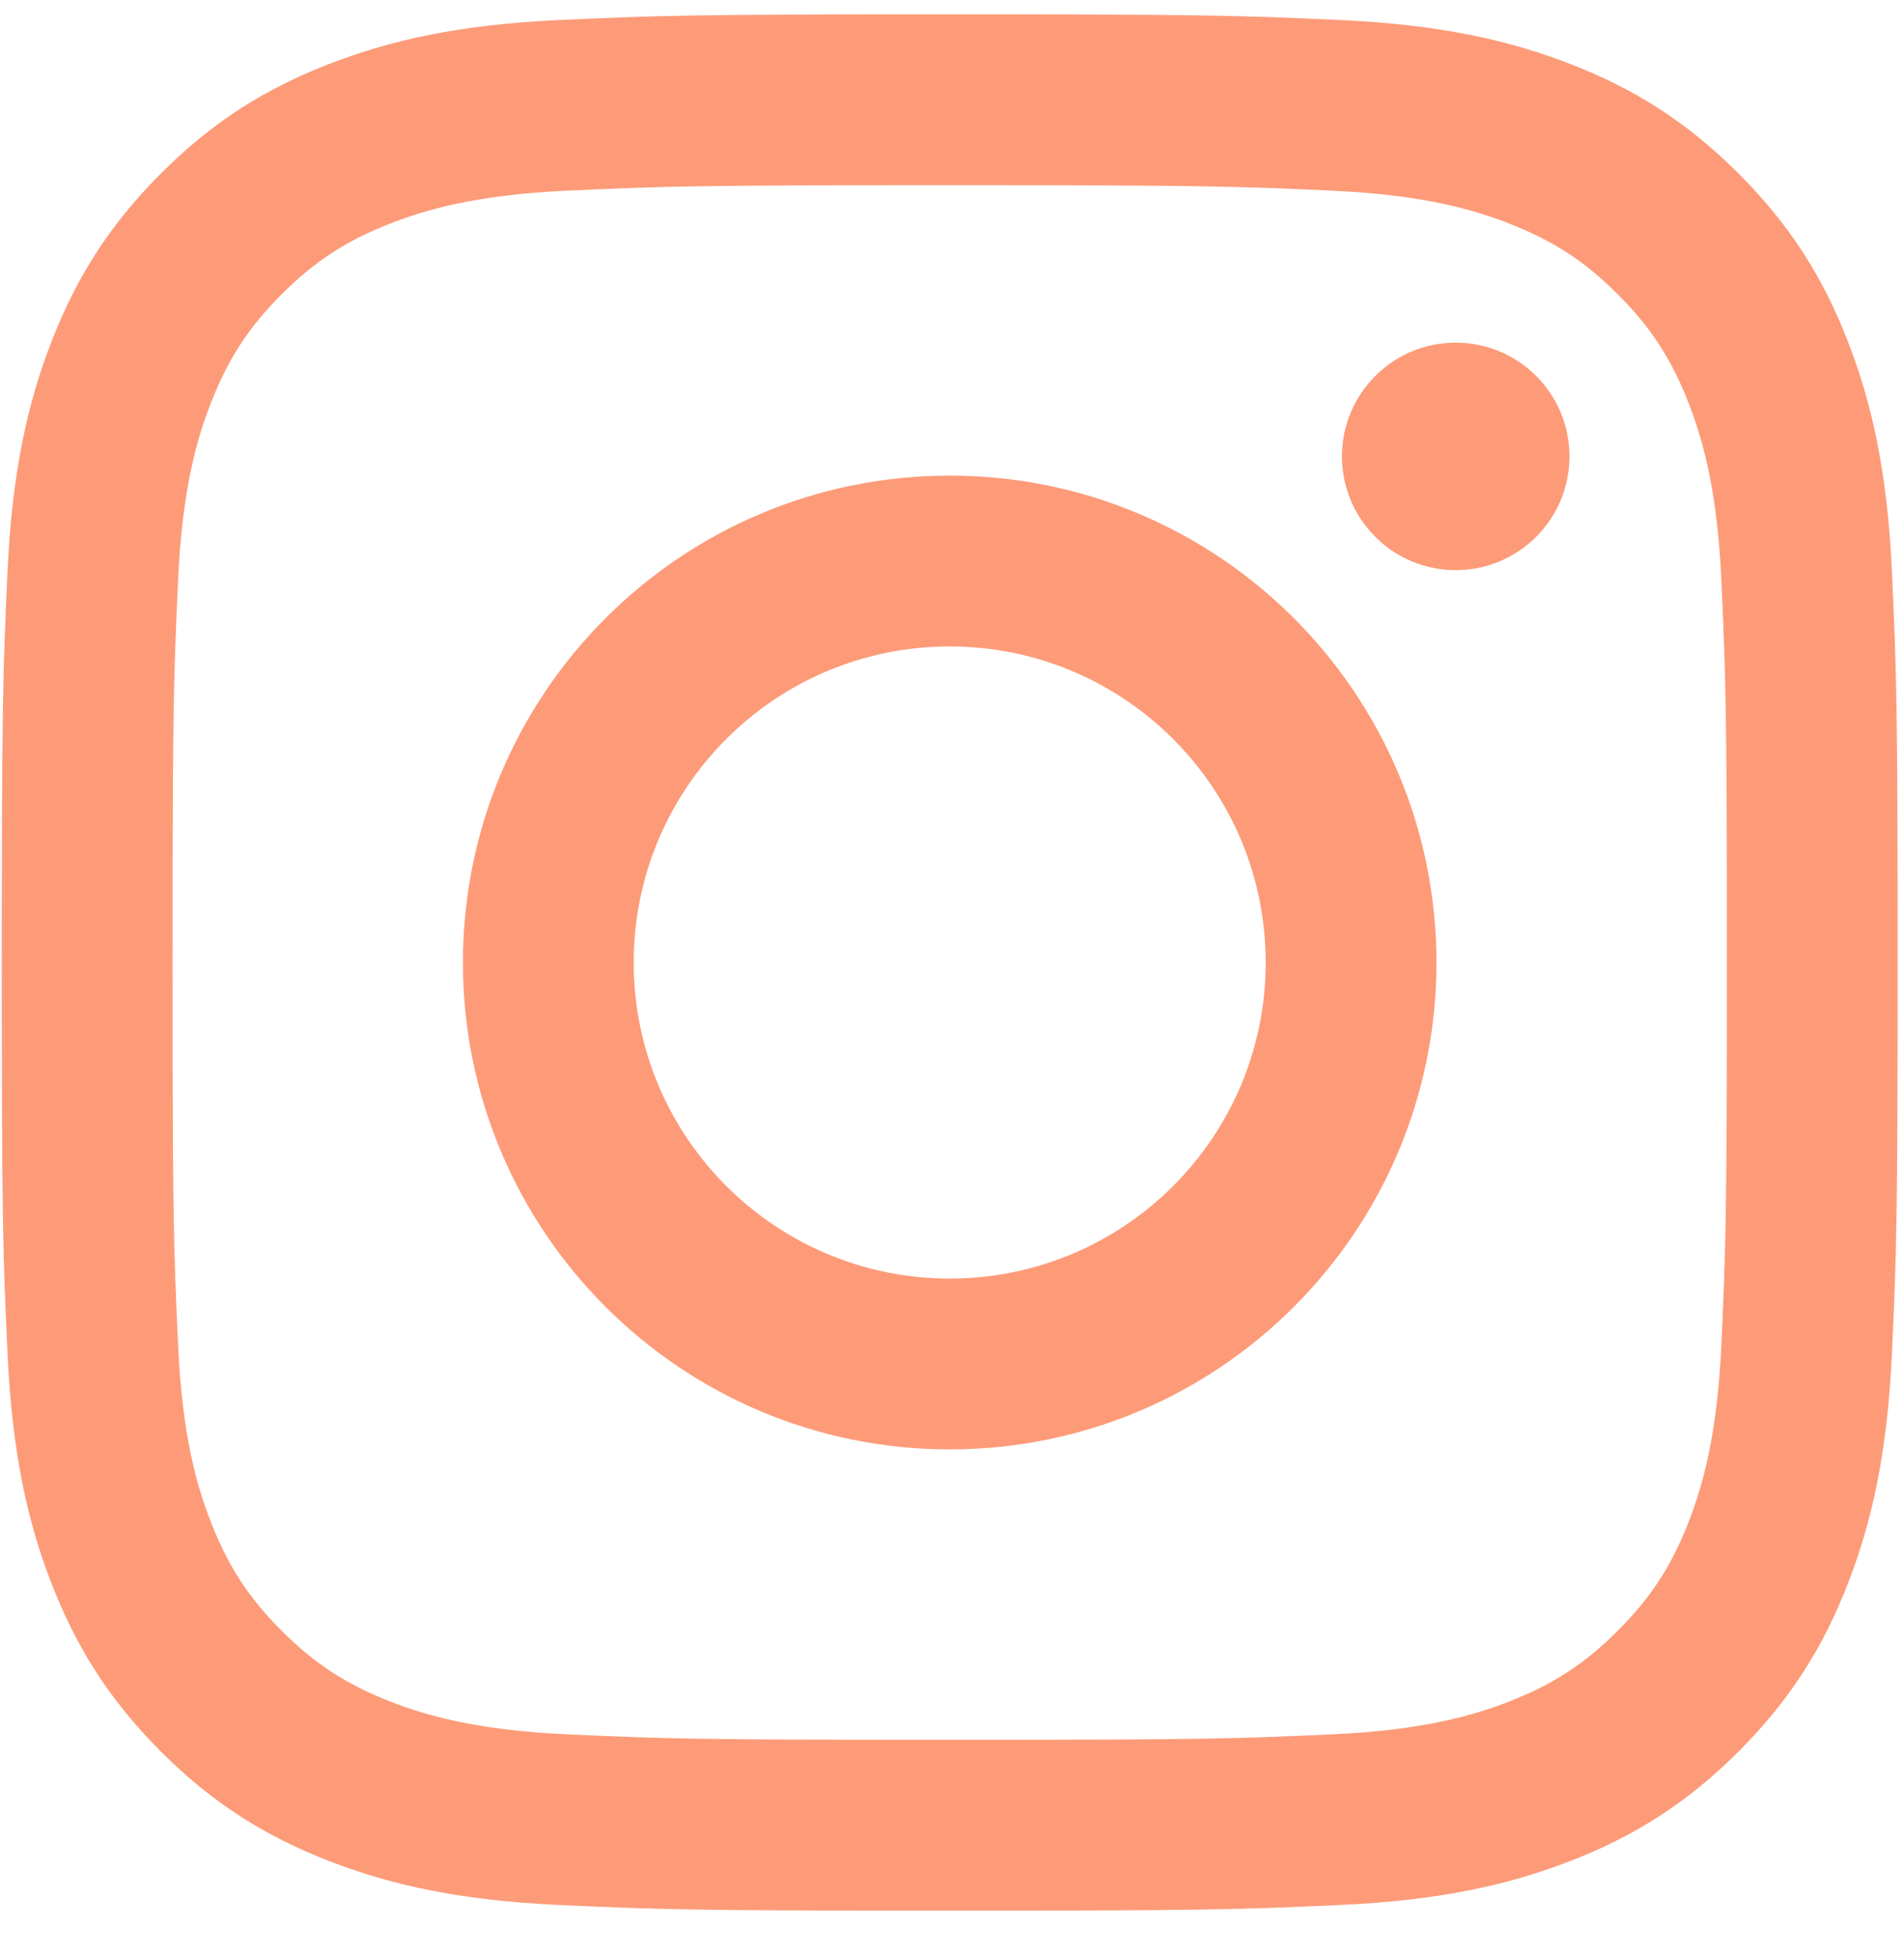 <svg width="36" height="37" viewBox="0 0 36 37" fill="none" xmlns="http://www.w3.org/2000/svg">
<g clip-path="url(#clip0_124_129)">
<path d="M17.957 0.271C13.089 0.271 12.479 0.292 10.567 0.379C8.659 0.466 7.357 0.769 6.216 1.212C5.038 1.67 4.038 2.283 3.042 3.28C2.046 4.276 1.433 5.276 0.975 6.454C0.531 7.594 0.229 8.897 0.142 10.805C0.054 12.717 0.034 13.327 0.034 18.195C0.034 23.062 0.054 23.673 0.142 25.584C0.229 27.492 0.531 28.795 0.975 29.935C1.433 31.113 2.046 32.113 3.042 33.11C4.038 34.106 5.038 34.719 6.216 35.177C7.357 35.62 8.659 35.923 10.567 36.01C12.479 36.097 13.089 36.118 17.957 36.118C22.824 36.118 23.435 36.097 25.346 36.01C27.254 35.923 28.557 35.62 29.697 35.177C30.876 34.719 31.875 34.106 32.872 33.11C33.868 32.113 34.481 31.113 34.939 29.935C35.382 28.795 35.685 27.492 35.772 25.584C35.859 23.673 35.88 23.062 35.88 18.195C35.88 13.327 35.859 12.717 35.772 10.805C35.685 8.897 35.382 7.594 34.939 6.454C34.481 5.276 33.868 4.276 32.872 3.28C31.875 2.283 30.876 1.67 29.697 1.212C28.557 0.769 27.254 0.466 25.346 0.379C23.435 0.292 22.824 0.271 17.957 0.271V0.271ZM17.957 3.501C22.742 3.501 23.309 3.519 25.199 3.605C26.947 3.685 27.896 3.977 28.527 4.223C29.364 4.548 29.961 4.936 30.588 5.563C31.215 6.19 31.604 6.788 31.929 7.624C32.174 8.256 32.466 9.205 32.546 10.952C32.632 12.842 32.651 13.409 32.651 18.195C32.651 22.98 32.632 23.547 32.546 25.437C32.466 27.185 32.174 28.134 31.929 28.765C31.604 29.602 31.215 30.199 30.588 30.826C29.961 31.453 29.364 31.842 28.527 32.167C27.896 32.412 26.947 32.704 25.199 32.784C23.31 32.87 22.743 32.888 17.957 32.888C13.171 32.888 12.604 32.87 10.714 32.784C8.967 32.704 8.018 32.412 7.386 32.167C6.55 31.842 5.953 31.453 5.325 30.826C4.698 30.199 4.31 29.602 3.985 28.765C3.739 28.134 3.447 27.185 3.368 25.437C3.281 23.547 3.263 22.98 3.263 18.195C3.263 13.409 3.281 12.842 3.368 10.952C3.447 9.205 3.739 8.256 3.985 7.624C4.31 6.788 4.698 6.19 5.325 5.563C5.953 4.936 6.55 4.548 7.386 4.223C8.018 3.977 8.967 3.685 10.714 3.605C12.604 3.519 13.171 3.501 17.957 3.501Z" fill="#FD9B79"/>
<path d="M17.957 24.169C14.657 24.169 11.982 21.494 11.982 18.195C11.982 14.895 14.657 12.22 17.957 12.22C21.256 12.22 23.931 14.895 23.931 18.195C23.931 21.494 21.256 24.169 17.957 24.169ZM17.957 8.991C12.874 8.991 8.753 13.111 8.753 18.195C8.753 23.278 12.874 27.398 17.957 27.398C23.04 27.398 27.16 23.278 27.16 18.195C27.16 13.111 23.04 8.991 17.957 8.991Z" fill="#FD9B79"/>
<path d="M29.675 8.627C29.675 9.815 28.712 10.778 27.524 10.778C26.337 10.778 25.373 9.815 25.373 8.627C25.373 7.439 26.337 6.477 27.524 6.477C28.712 6.477 29.675 7.439 29.675 8.627Z" fill="#FD9B79"/>
</g>
<defs>
<clipPath id="clip0_124_129">
<rect width="35.846" height="35.846" fill="white" transform="translate(0.034 0.271)"/>
</clipPath>
</defs>
</svg>
